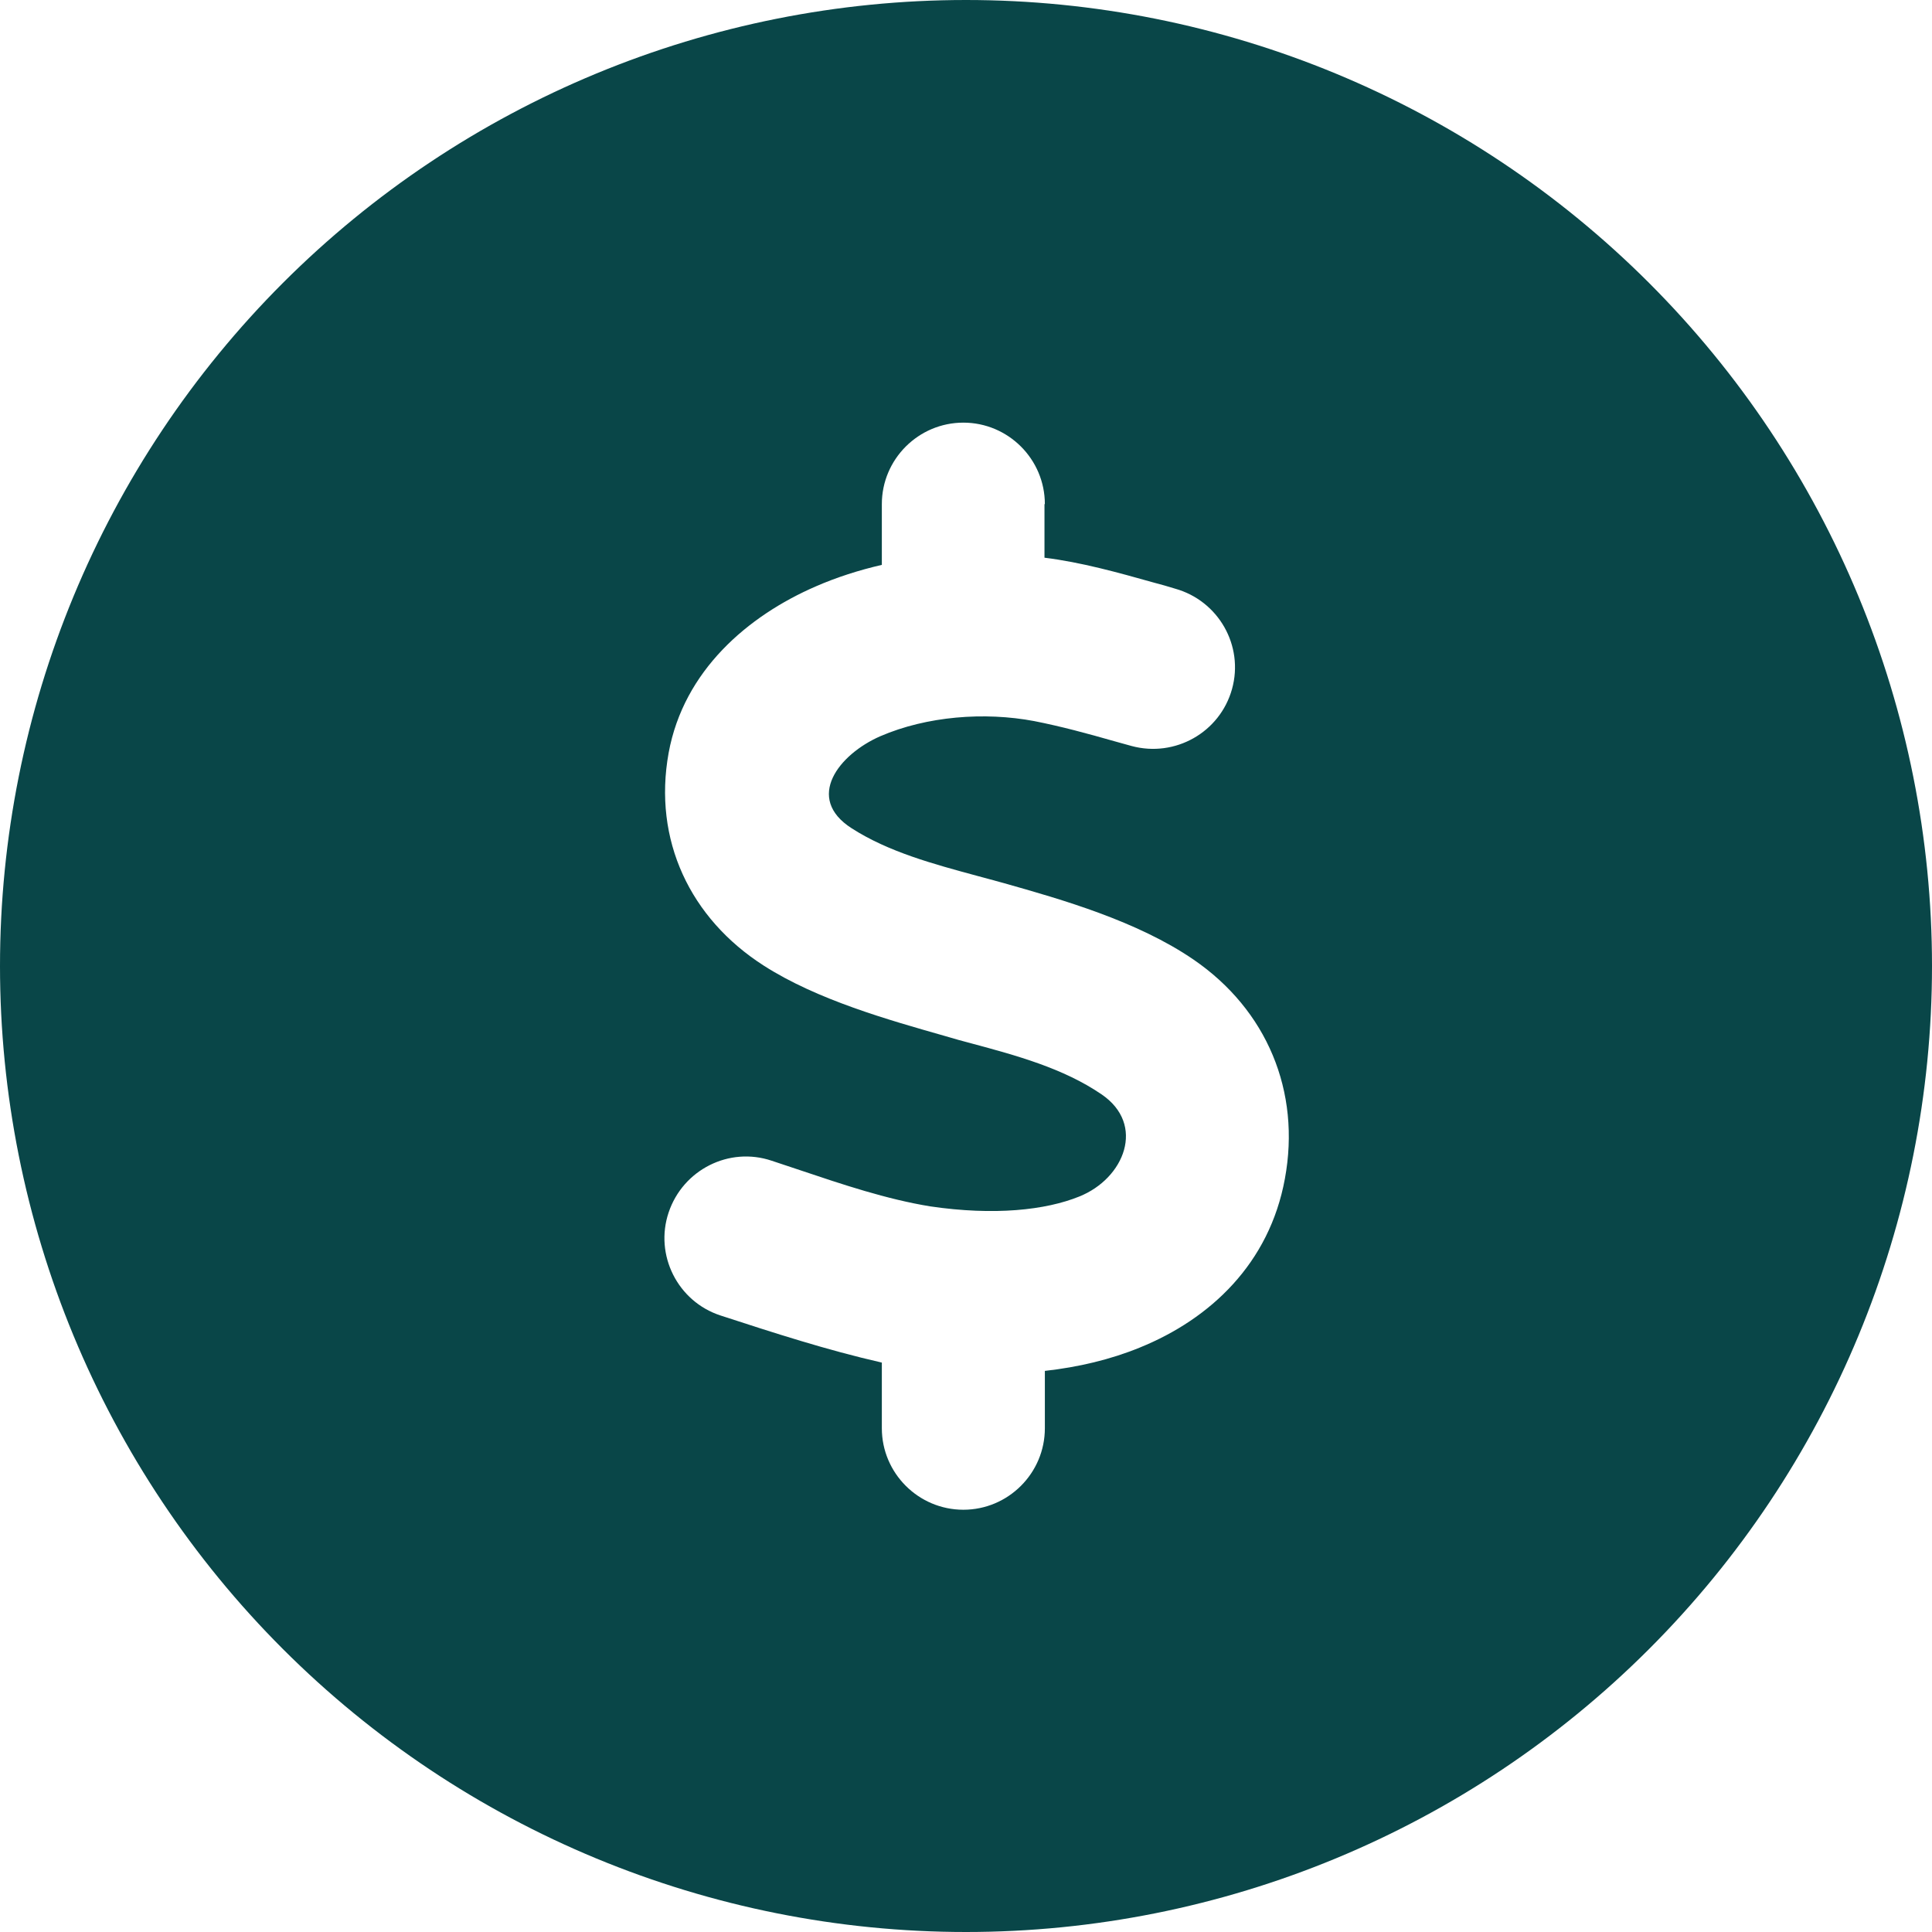 <svg width="66" height="66" viewBox="0 0 66 66" fill="none" xmlns="http://www.w3.org/2000/svg">
<path d="M33 66C41.752 66 50.146 62.523 56.334 56.334C62.523 50.146 66 41.752 66 33C66 24.248 62.523 15.854 56.334 9.665C50.146 3.477 41.752 0 33 0C24.248 0 15.854 3.477 9.665 9.665C3.477 15.854 0 24.248 0 33C0 41.752 3.477 50.146 9.665 56.334C15.854 62.523 24.248 66 33 66ZM35.681 17.222V19.052C36.932 19.207 38.182 19.555 39.419 19.903C39.664 19.968 39.897 20.032 40.141 20.109C41.624 20.522 42.5 22.056 42.088 23.538C41.675 25.021 40.141 25.884 38.659 25.485C38.453 25.433 38.259 25.369 38.053 25.317C37.151 25.059 36.248 24.814 35.333 24.634C33.632 24.312 31.659 24.466 30.074 25.15C28.656 25.768 27.483 27.264 29.094 28.295C30.357 29.107 31.904 29.52 33.374 29.919C33.683 29.997 33.98 30.087 34.276 30.164C36.287 30.731 38.852 31.466 40.773 32.781C43.274 34.495 44.447 37.28 43.893 40.27C43.364 43.158 41.353 45.053 38.943 46.032C37.937 46.445 36.841 46.703 35.694 46.832V48.791C35.694 50.325 34.444 51.575 32.91 51.575C31.376 51.575 30.125 50.325 30.125 48.791V46.548C28.256 46.123 26.426 45.53 24.608 44.937C23.152 44.46 22.352 42.874 22.842 41.418C23.332 39.961 24.905 39.162 26.361 39.652C26.684 39.755 27.006 39.871 27.328 39.974C28.785 40.464 30.28 40.966 31.775 41.211C33.967 41.534 35.72 41.34 36.867 40.876C38.414 40.257 39.149 38.414 37.628 37.383C36.326 36.493 34.715 36.055 33.181 35.643C32.884 35.565 32.6 35.488 32.304 35.398C30.357 34.843 27.921 34.16 26.091 32.987C23.577 31.376 22.301 28.695 22.842 25.717C23.358 22.907 25.549 21.038 27.869 20.032C28.578 19.723 29.339 19.478 30.125 19.297V17.222C30.125 15.688 31.376 14.438 32.91 14.438C34.444 14.438 35.694 15.688 35.694 17.222H35.681Z" fill="#094648"/>
</svg>

